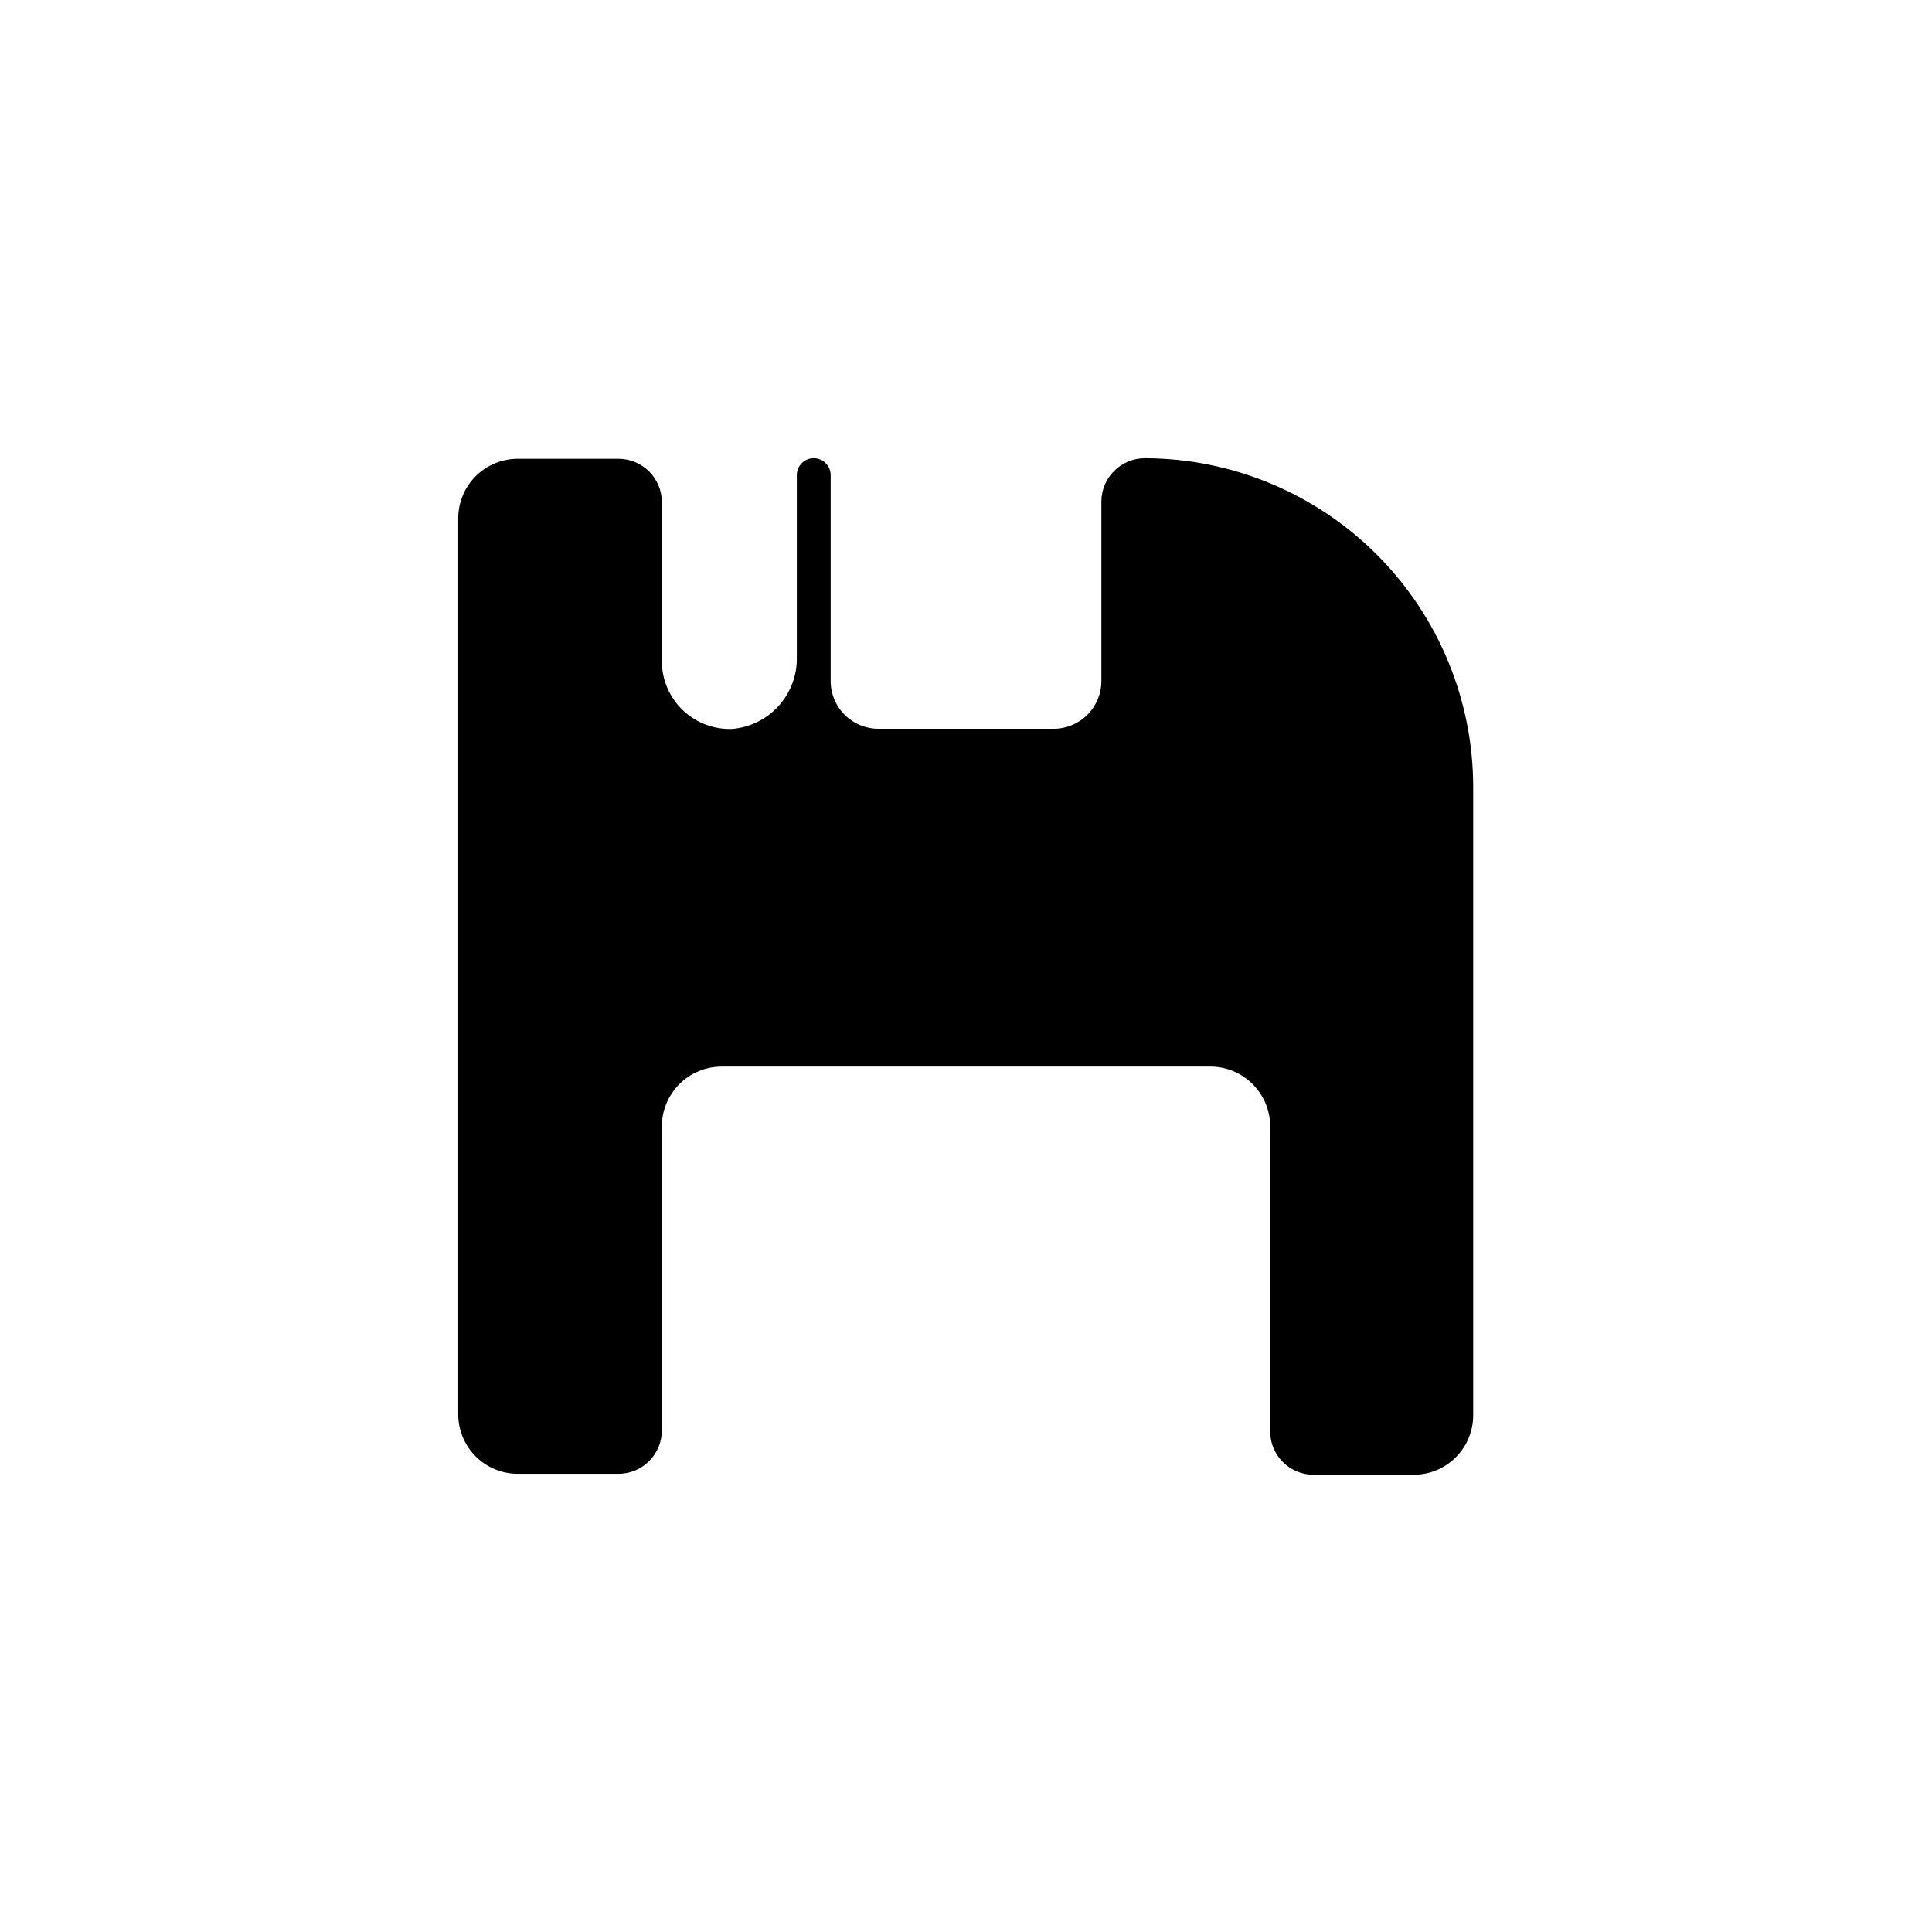 <?xml version="1.0" encoding="UTF-8"?>
<!-- Uploaded to: ICON Repo, www.svgrepo.com, Generator: ICON Repo Mixer Tools -->
<svg fill="#000000" width="800px" height="800px" version="1.1" viewBox="144 144 512 512" xmlns="http://www.w3.org/2000/svg">
 <path d="m447.41 265.43c-6.352 0-11.508 5.137-11.535 11.488v47.508c0.012 3.363-1.312 6.594-3.688 8.977-2.371 2.383-5.598 3.723-8.961 3.723h-46.449c-3.363 0-6.586-1.34-8.961-3.723-2.371-2.383-3.699-5.613-3.684-8.977v-54.512c0-1.188-0.473-2.328-1.316-3.168-0.84-0.844-1.98-1.316-3.168-1.316-2.477 0-4.484 2.008-4.484 4.484v48.164c0.117 4.769-1.59 9.402-4.773 12.949-3.184 3.551-7.606 5.75-12.355 6.144-4.848 0.18-9.562-1.609-13.074-4.957-3.508-3.352-5.516-7.977-5.566-12.824v-42.32c0-6.344-5.144-11.488-11.488-11.488h-26.703c-4.18 0-8.191 1.66-11.148 4.617s-4.621 6.969-4.621 11.152v237.45c0 4.184 1.664 8.191 4.621 11.152 2.957 2.957 6.969 4.617 11.148 4.617h26.551c3.074 0.039 6.035-1.152 8.223-3.312 2.188-2.156 3.418-5.102 3.418-8.176v-80.609c0.012-4.191 1.684-8.207 4.648-11.172 2.961-2.961 6.977-4.633 11.168-4.648h129.73c4.207 0.055 8.223 1.777 11.16 4.793 2.941 3.012 4.559 7.07 4.508 11.281v80.609c0 6.344 5.141 11.484 11.484 11.484h26.551c4.184 0 8.195-1.66 11.152-4.617s4.617-6.969 4.617-11.152v-166.26 0.004c0.039-23.121-9.102-45.312-25.418-61.695-16.316-16.379-38.469-25.613-61.59-25.668z"/>
</svg>